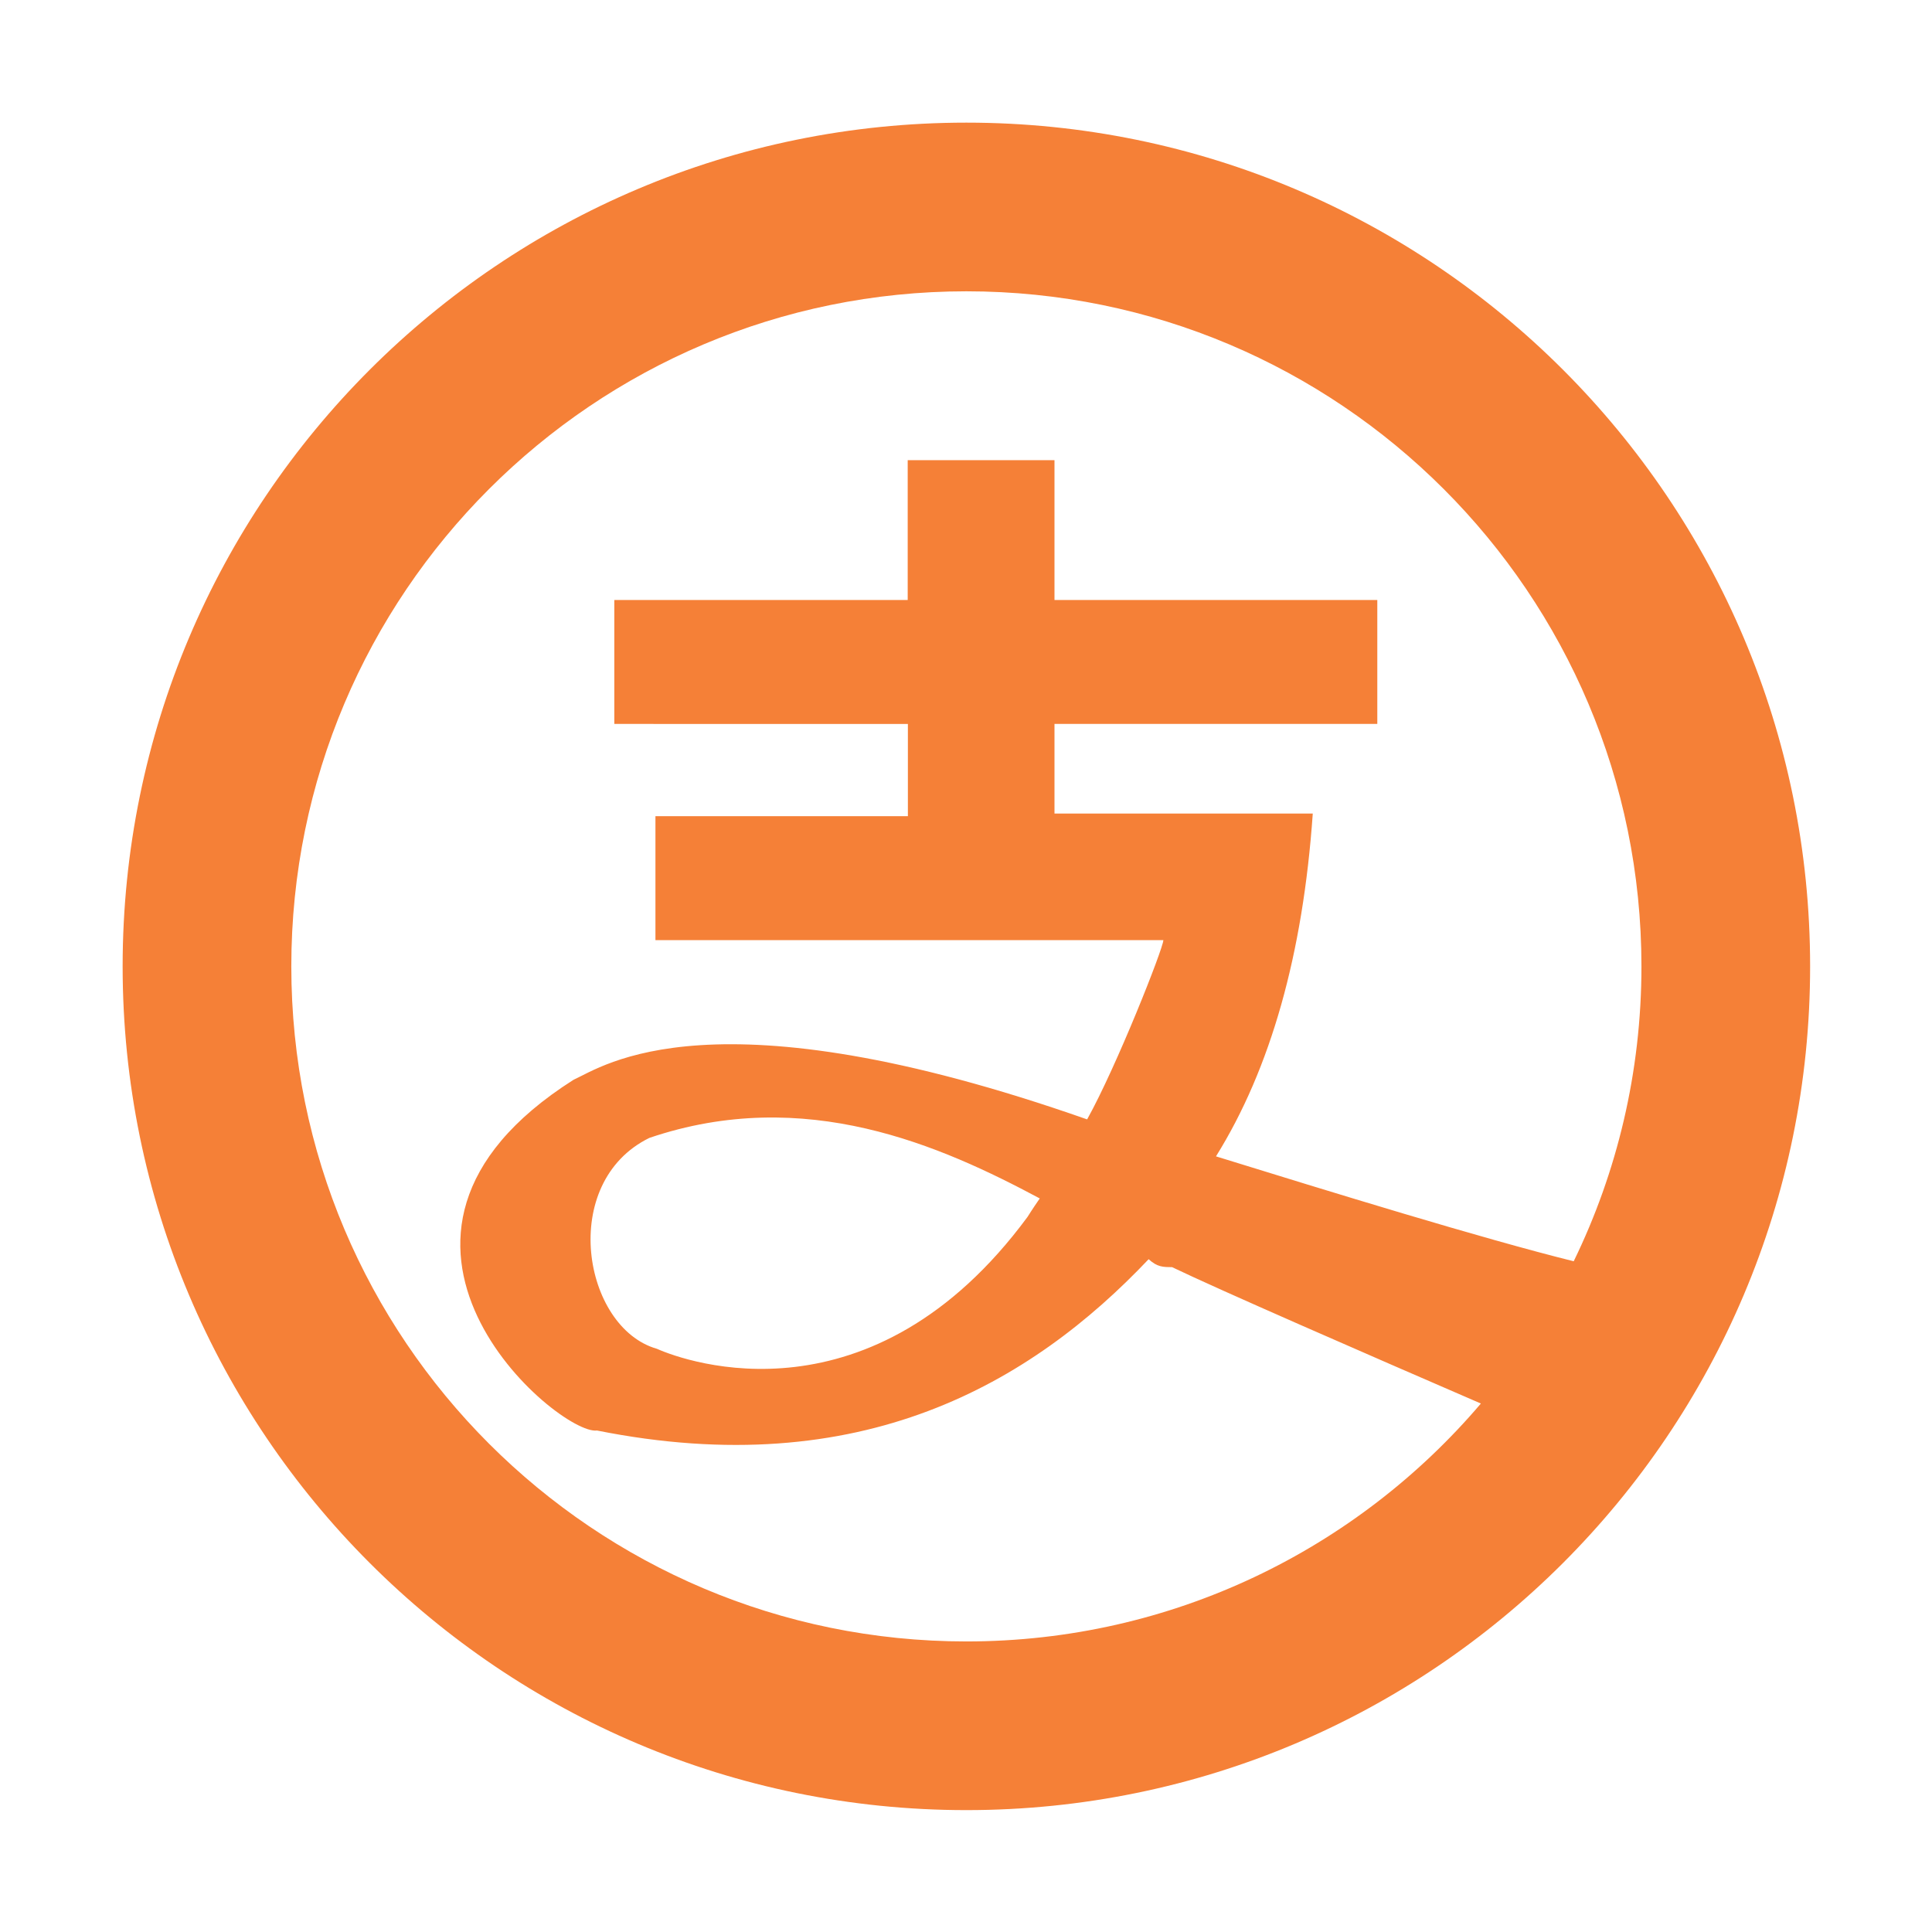 <?xml version="1.0" standalone="no"?><!DOCTYPE svg PUBLIC "-//W3C//DTD SVG 1.1//EN" "http://www.w3.org/Graphics/SVG/1.1/DTD/svg11.dtd"><svg t="1648525272840" class="icon" viewBox="0 0 1024 1024" version="1.1" xmlns="http://www.w3.org/2000/svg" p-id="4234" xmlns:xlink="http://www.w3.org/1999/xlink" width="200" height="200"><defs><style type="text/css">@font-face { font-family: feedback-iconfont; src: url("//at.alicdn.com/t/font_1031158_u69w8yhxdu.woff2?t=1630033759944") format("woff2"), url("//at.alicdn.com/t/font_1031158_u69w8yhxdu.woff?t=1630033759944") format("woff"), url("//at.alicdn.com/t/font_1031158_u69w8yhxdu.ttf?t=1630033759944") format("truetype"); }
</style></defs><path d="M834.1 668.5c23-47.2 35.9-100.3 35.9-156.3 0-197.6-160.2-357.8-357.8-357.8S154.4 314.6 154.4 512.2 314.6 870 512.2 870c109.2 0 207.1-49 272.7-126.1-61.9-26.8-139-60.4-163.7-72.3-4.7 0-7.8 0-12.4-4.2-62.2 65.7-152.4 118.8-292.4 90.8-20.2 2.8-144.6-102-12.4-185.9 15.6-7 73.1-48.9 272.2 21 15.6-28 40.4-90.8 40.4-95H347.4v-65.7h133.8v-48.9H325.6V318h155.5v-74.1h77.8V318H730v65.7H558.9v47.5h136.9c-5.2 74.5-22.3 135.1-51.3 181.7 61.1 18.9 140.9 43.5 189.6 55.6zM512.2 959.4C265.2 959.4 65 759.2 65 512.2S265.2 65 512.2 65s447.2 200.2 447.2 447.2-200.2 447.2-447.2 447.2z m-164-244.5c15.7 7 113.9 41.9 196.4-69.9 0 0 2.6-4.2 6.5-9.8-52.4-28-124.4-60.1-206.9-32.1-48.4 23.7-35.3 100.6 4 111.8z" fill="#f58037" p-id="4235"></path></svg>